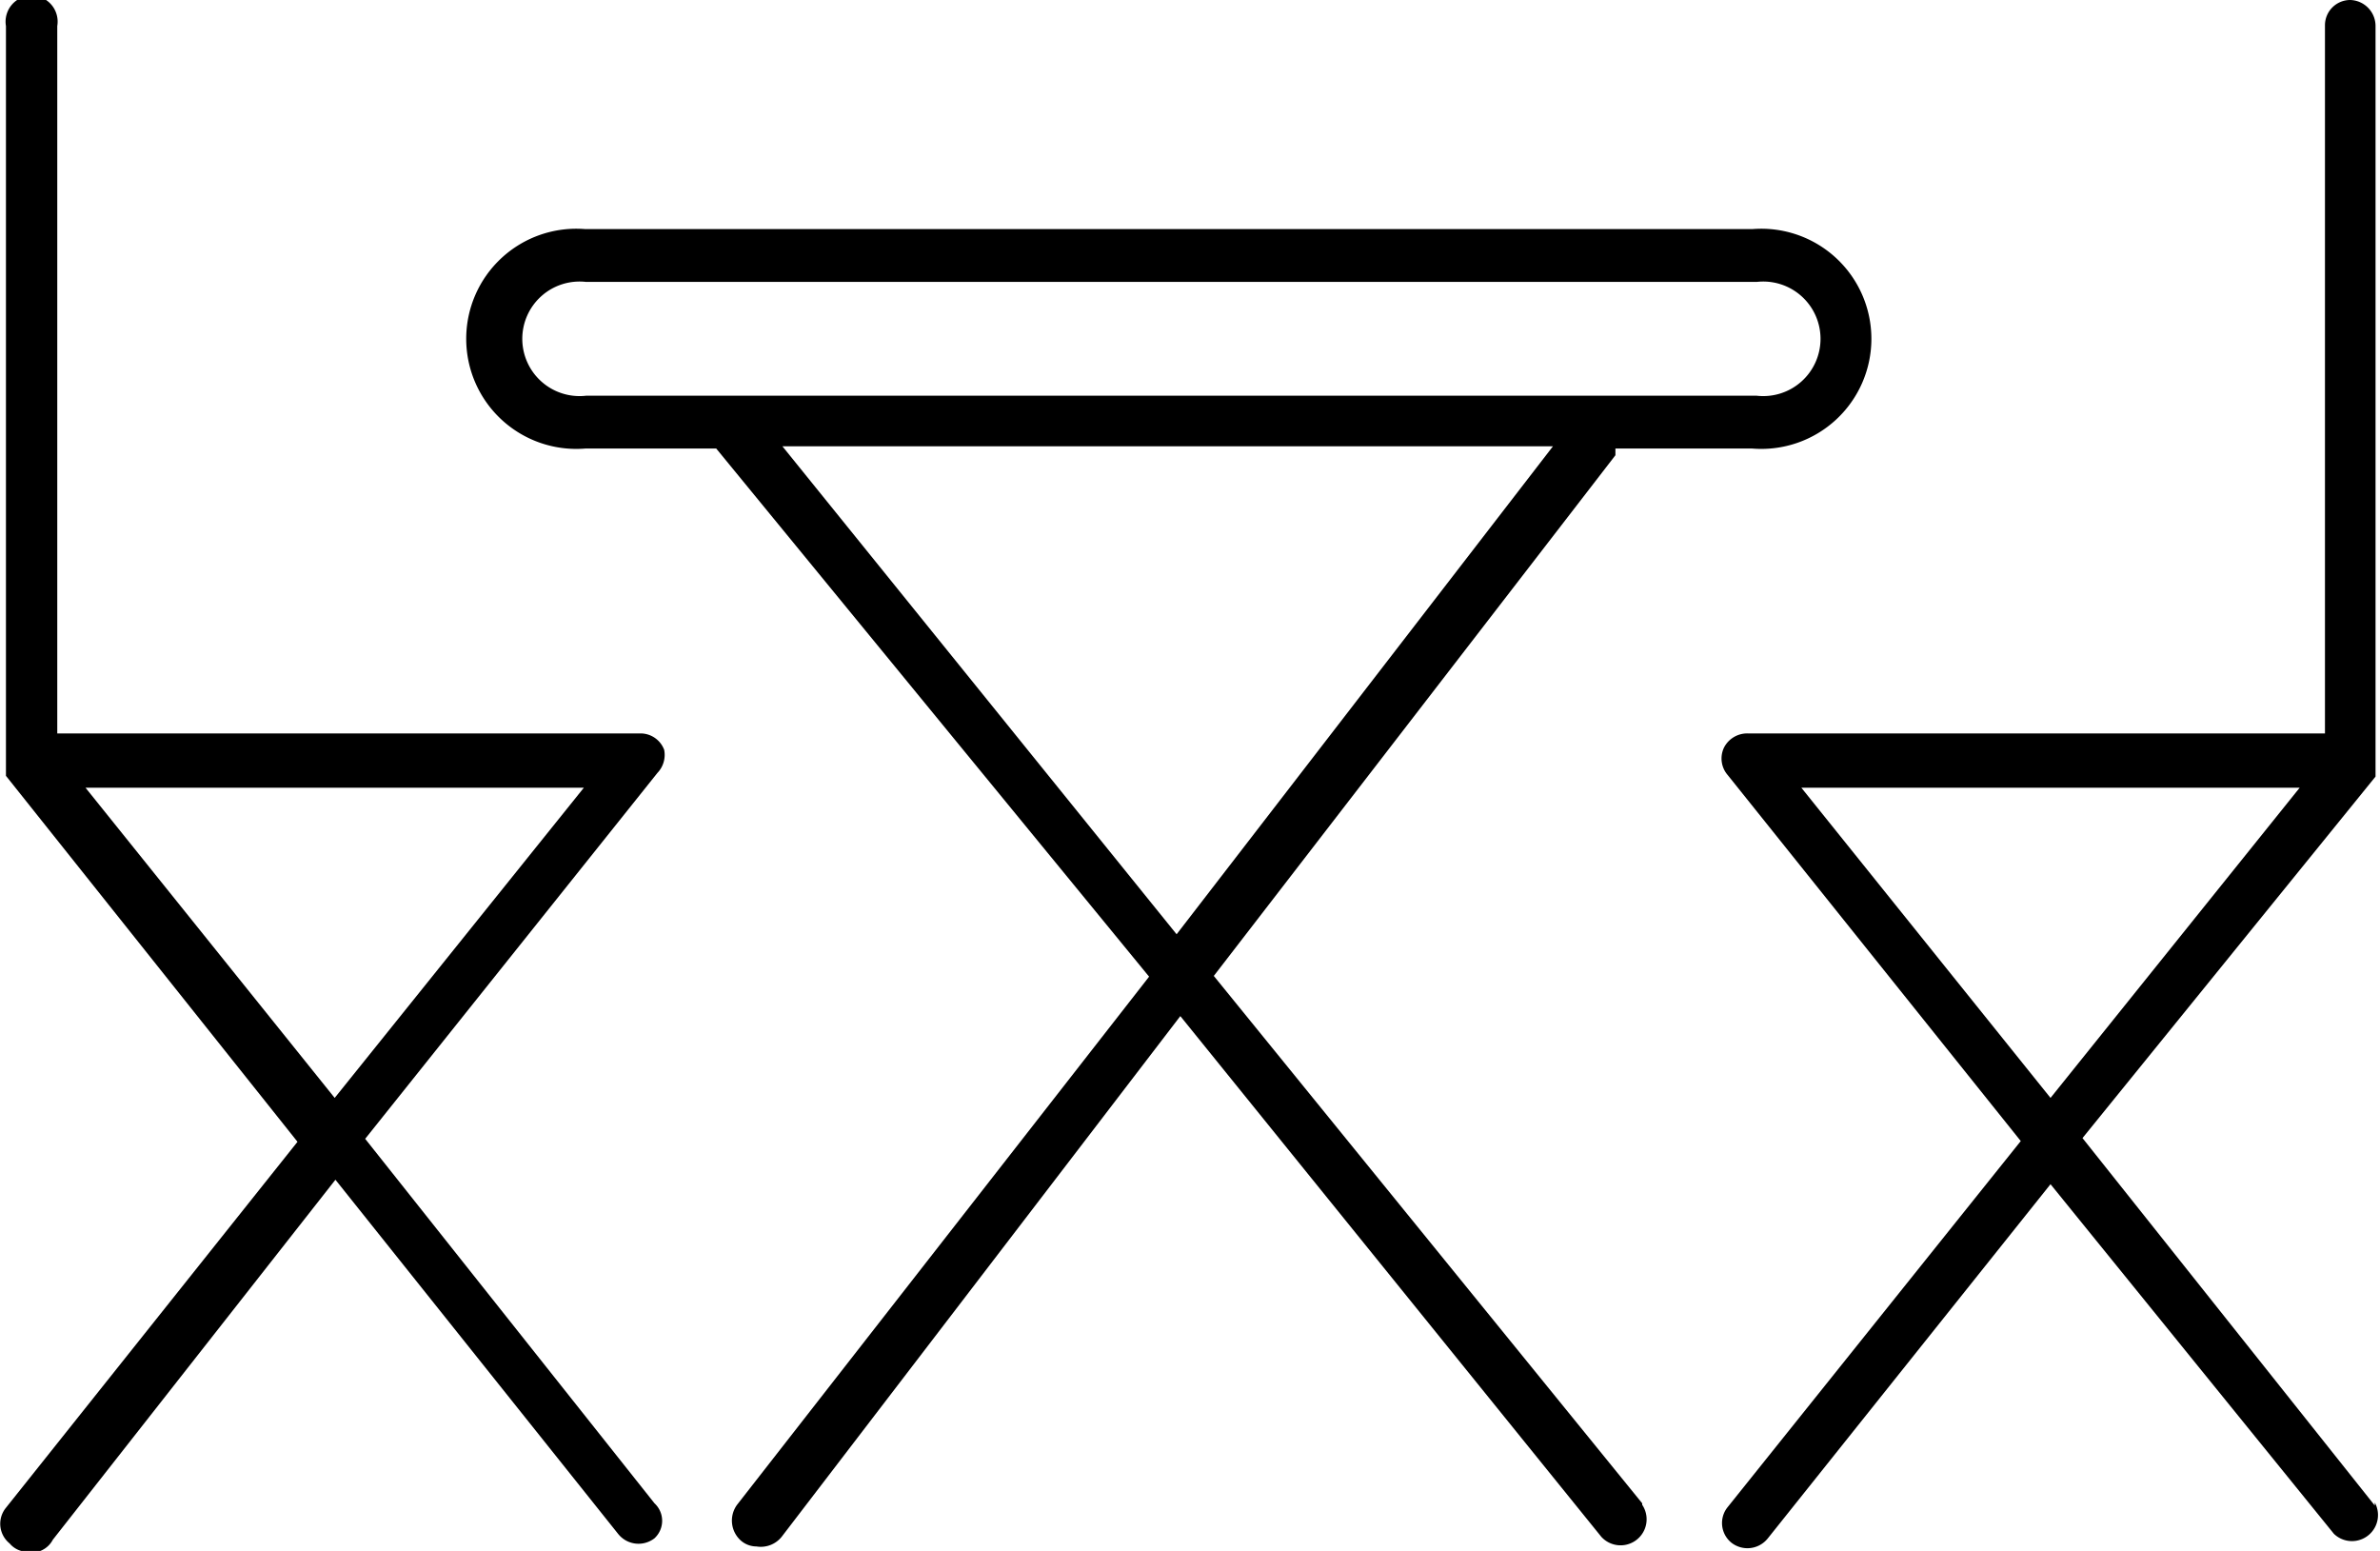 <svg id="Capa_1" data-name="Capa 1" xmlns="http://www.w3.org/2000/svg" viewBox="0 0 32 20.85"><path d="M22.08,20.35l-5.76-7.09,5.4-7V6.17h1.84a1.48,1.48,0,1,0,0-2.95H7.87a1.48,1.48,0,1,0,0,2.95H9.63l5.82,7.1-5.54,7.1a.36.36,0,0,0,.05.48.32.32,0,0,0,.21.08.36.36,0,0,0,.34-.13l5.36-7,5.66,7a.35.35,0,0,0,.55-.43ZM7.88,5.46a.77.77,0,1,1,0-1.53H23.62a.77.77,0,1,1,0,1.53Zm7.94,7.24-5.3-6.56H20.88ZM8.93,10.22A.34.34,0,0,0,8.62,10H.77V.49a.35.35,0,1,0-.69,0V10.57L4,15.49.08,20.41a.34.34,0,0,0,.05.48A.31.31,0,0,0,.34,21a.32.32,0,0,0,.37-.16L4.51,16l3.8,4.76a.35.35,0,0,0,.49.06.32.32,0,0,0,0-.47h0L4.91,15.45l3.93-4.92A.35.35,0,0,0,8.93,10.22ZM4.5,14.9,1.15,10.73h6.7Zm27.43,5.48v0L28,15.44l3.94-4.86V.49A.35.35,0,0,0,31.6.14a.34.34,0,0,0-.34.34h0V10H23.5a.35.35,0,0,0-.32.19.34.34,0,0,0,.05.37l3.94,4.92-3.94,4.92a.34.34,0,0,0,.05.48.35.35,0,0,0,.49-.06l3.8-4.76,3.81,4.7a.35.35,0,0,0,.55-.42Zm-7.71-9.65h6.7L27.57,14.9Z" transform="translate(0 -0.14)"/></svg>